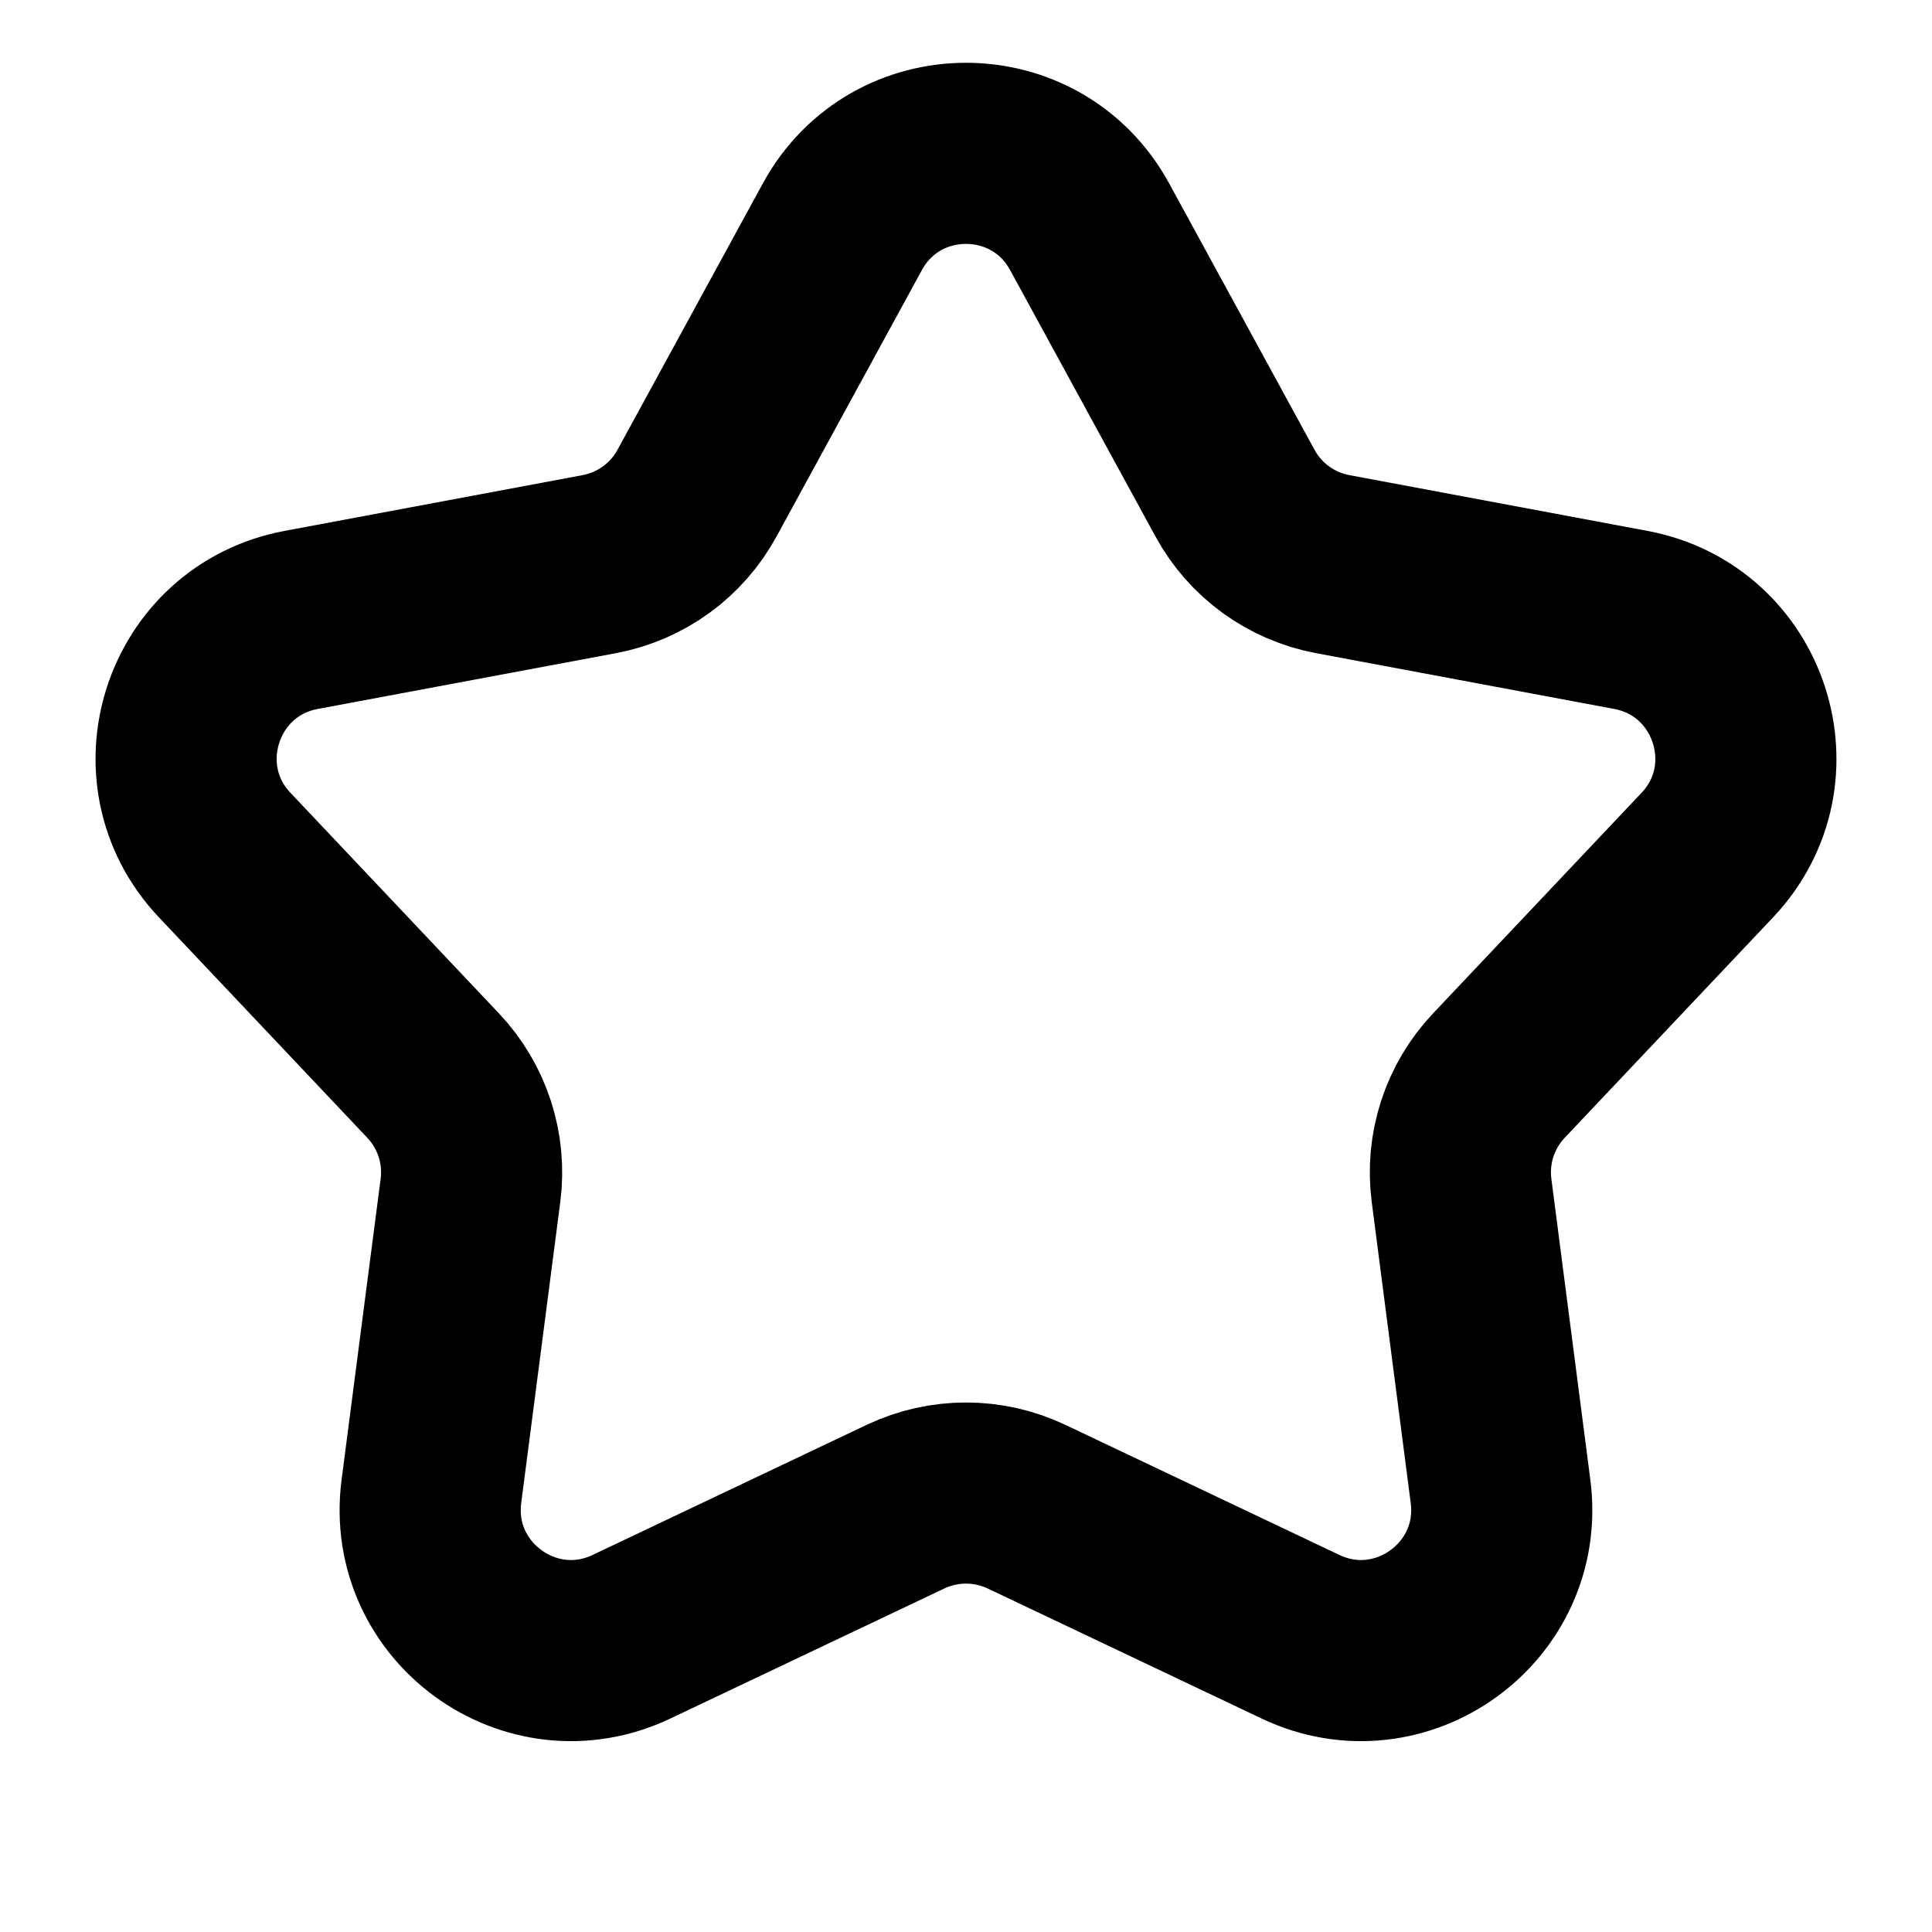 <svg width="24" height="24" viewBox="0 0 24 24" fill="none" xmlns="http://www.w3.org/2000/svg">
<g clip-path="url(#clip0_8309_1647)">
<path d="M10.464 2.817C11.127 1.601 12.873 1.601 13.536 2.817L15.341 6.125C15.592 6.587 16.038 6.911 16.555 7.008L20.259 7.701C21.62 7.956 22.16 9.617 21.208 10.623L18.619 13.362C18.258 13.744 18.088 14.268 18.156 14.789L18.64 18.526C18.819 19.9 17.406 20.926 16.155 20.332L12.751 18.716C12.275 18.491 11.725 18.491 11.249 18.716L7.845 20.332C6.594 20.926 5.181 19.9 5.359 18.526L5.844 14.789C5.912 14.268 5.742 13.744 5.381 13.362L2.792 10.623C1.84 9.617 2.38 7.956 3.741 7.701L7.445 7.008C7.962 6.911 8.408 6.587 8.659 6.125L10.464 2.817Z" stroke="#94979E" style="stroke:#94979E;stroke:color(display-p3 0.58 0.592 0.62);stroke-opacity:1;" stroke-width="2.25"/>
</g>
<defs>
<clipPath id="clip0_8309_1647">
<rect width="24" height="24" fill="white" style="fill:white;fill-opacity:1;"/>
</clipPath>
</defs>
</svg>
